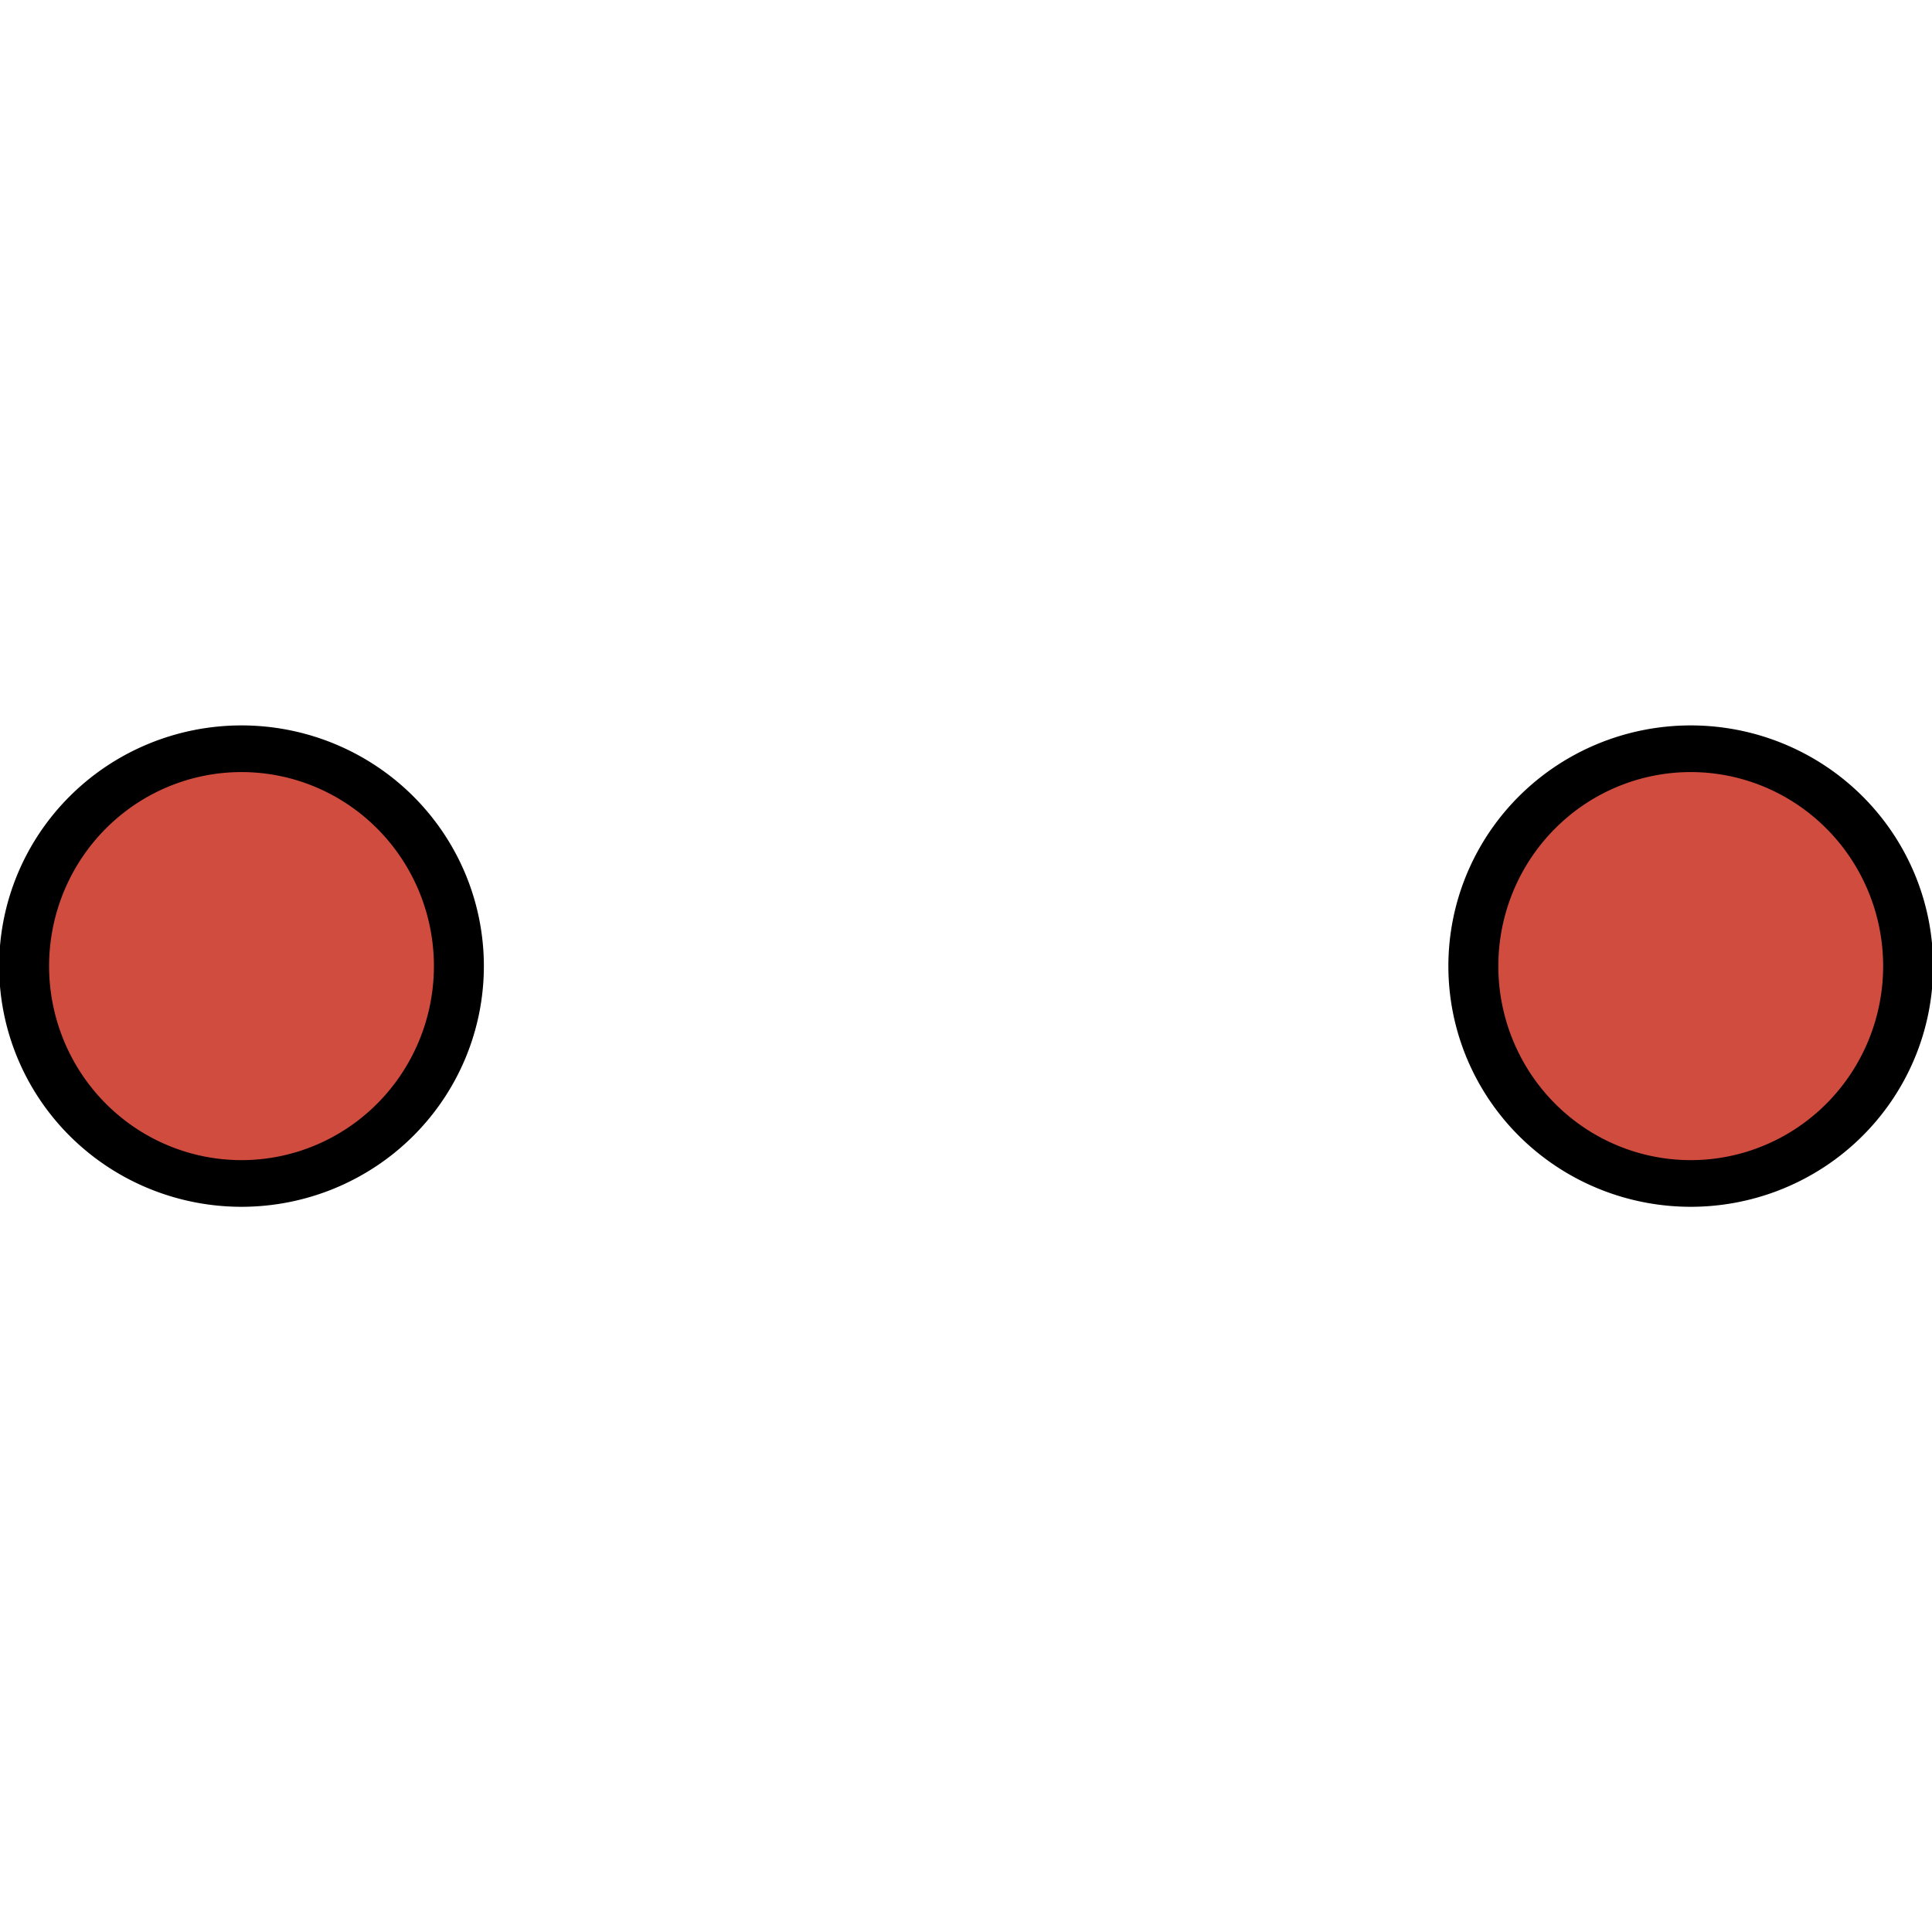 <?xml version="1.0" encoding="UTF-8" standalone="no"?>
<!-- Created with Inkscape (http://www.inkscape.org/) -->
<svg
   xmlns:dc="http://purl.org/dc/elements/1.1/"
   xmlns:cc="http://creativecommons.org/ns#"
   xmlns:rdf="http://www.w3.org/1999/02/22-rdf-syntax-ns#"
   xmlns:svg="http://www.w3.org/2000/svg"
   xmlns="http://www.w3.org/2000/svg"
   xmlns:sodipodi="http://sodipodi.sourceforge.net/DTD/sodipodi-0.dtd"
   xmlns:inkscape="http://www.inkscape.org/namespaces/inkscape"
   id="svg2"
   sodipodi:version="0.32"
   inkscape:version="0.46"
   width="200"
   height="200"
   version="1.0"
   sodipodi:docname="Kaguya Symbol.svg"
   inkscape:output_extension="org.inkscape.output.svg.inkscape">
  <defs
     id="defs5" />
  <sodipodi:namedview
     inkscape:window-height="930"
     inkscape:window-width="1280"
     inkscape:pageshadow="2"
     inkscape:pageopacity="0.0"
     guidetolerance="10.0"
     gridtolerance="10.0"
     objecttolerance="10.0"
     borderopacity="1.0"
     bordercolor="#666666"
     pagecolor="#ffffff"
     id="base"
     showgrid="false"
     inkscape:zoom="1"
     inkscape:cx="10.485251"
     inkscape:cy="13.212357"
     inkscape:window-x="-4"
     inkscape:window-y="-4"
     inkscape:current-layer="svg2" />
  <g
     id="g3321"
     transform="matrix(1.786,0,0,1.786,-7.437996e-6,-232.143)">
    <g
       id="g3298">
      <path
         sodipodi:type="arc"
         style="fill:#d04c3f;fill-opacity:1;fill-rule:nonzero;stroke:#000000;stroke-width:1.149;stroke-linecap:round;stroke-linejoin:round;marker:none;marker-start:none;marker-mid:none;marker-end:none;stroke-miterlimit:4;stroke-dasharray:none;stroke-dashoffset:0;stroke-opacity:1;visibility:visible;display:inline;overflow:visible;enable-background:accumulate"
         id="path2453"
         sodipodi:cx="70"
         sodipodi:cy="82.743523"
         sodipodi:rx="5"
         sodipodi:ry="5.3519554"
         d="M 75,82.744 A 5,5.352 0 1 1 65,82.744 A 5,5.352 0 1 1 75,82.744 z"
         transform="matrix(2.52,0,0,2.354,-162.402,-8.803)" />
    </g>
    <path
       sodipodi:type="arc"
       style="fill:#d04c3f;fill-opacity:1;fill-rule:nonzero;stroke:#000000;stroke-width:1.149;stroke-linecap:round;stroke-linejoin:round;marker:none;marker-start:none;marker-mid:none;marker-end:none;stroke-miterlimit:4;stroke-dasharray:none;stroke-dashoffset:0;stroke-opacity:1;visibility:visible;display:inline;overflow:visible;enable-background:accumulate"
       id="path3227"
       sodipodi:cx="70"
       sodipodi:cy="82.743523"
       sodipodi:rx="5"
       sodipodi:ry="5.3519554"
       d="M 75,82.744 A 5,5.352 0 1 1 65,82.744 A 5,5.352 0 1 1 75,82.744 z"
       transform="matrix(2.52,0,0,2.354,-78.402,-8.803)" />
  </g>
</svg>
